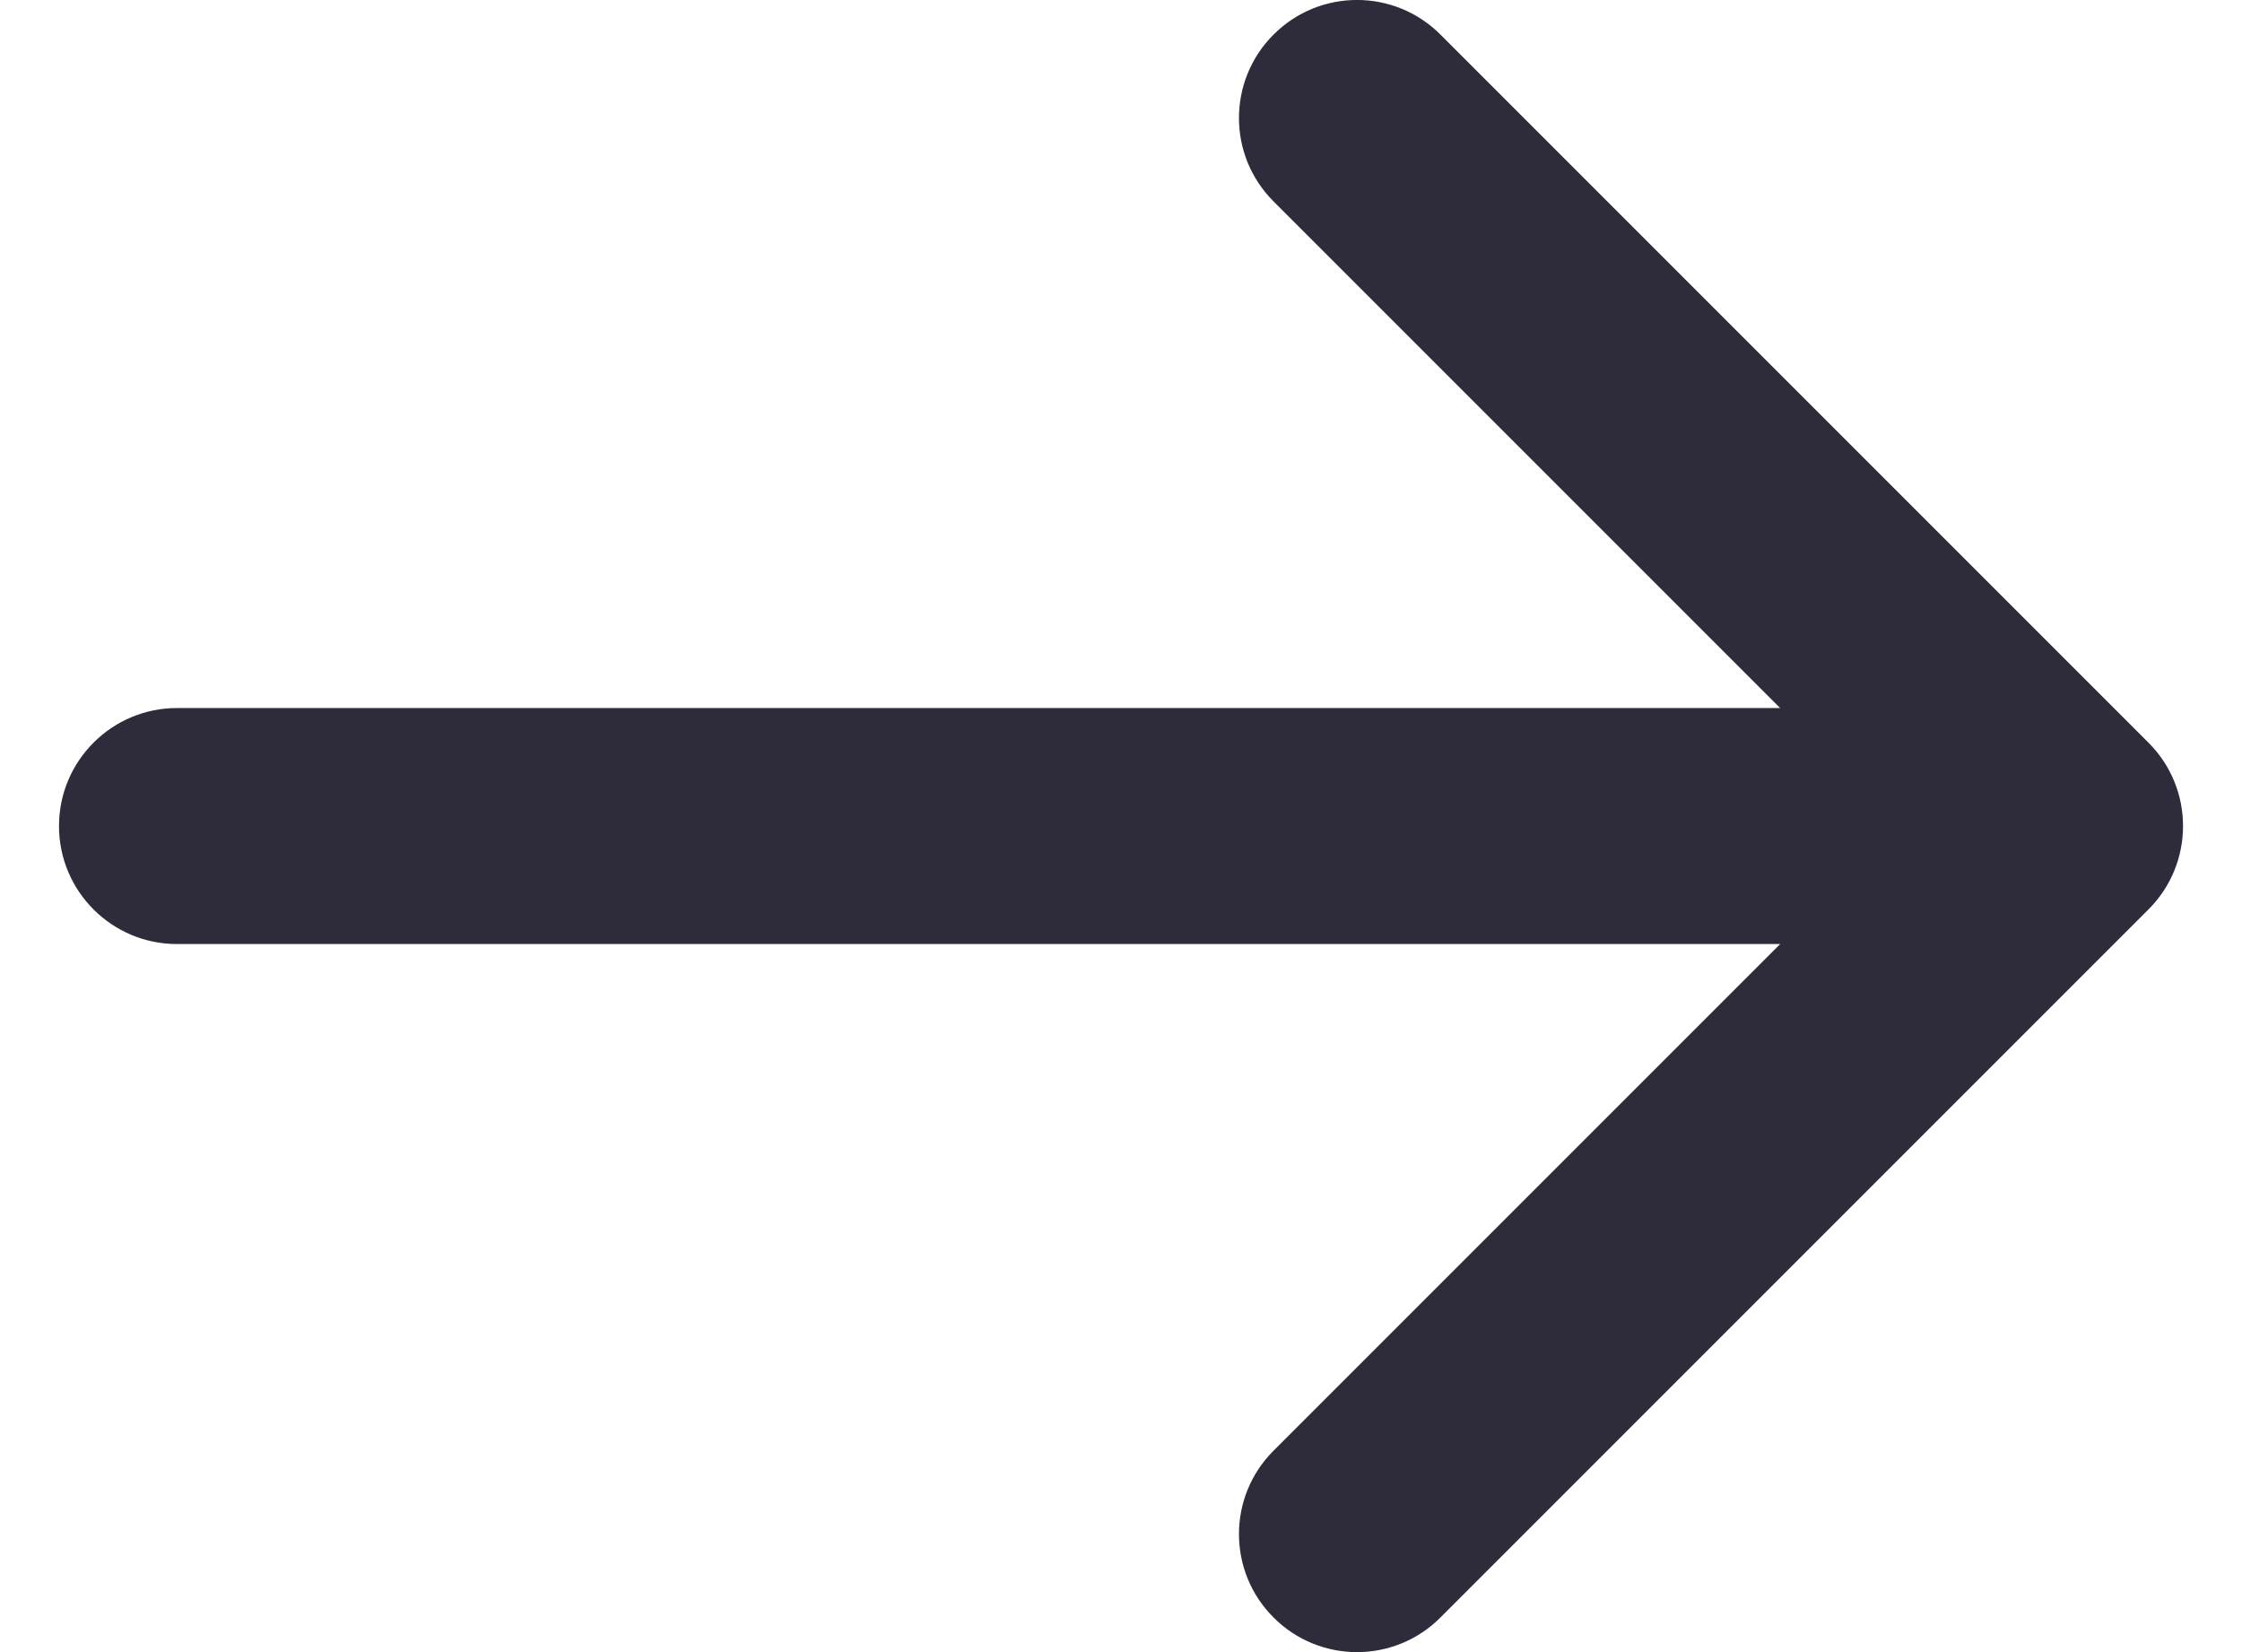 <svg width="19" height="14" viewBox="0 0 19 14" fill="none" xmlns="http://www.w3.org/2000/svg">
<path fill-rule="evenodd" clip-rule="evenodd" d="M10.793 0.293C11.183 -0.098 11.817 -0.098 12.207 0.293L18.207 6.293C18.598 6.683 18.598 7.317 18.207 7.707L12.207 13.707C11.817 14.098 11.183 14.098 10.793 13.707C10.402 13.317 10.402 12.683 10.793 12.293L15.086 8H1.5C0.948 8 0.5 7.552 0.5 7C0.5 6.448 0.948 6 1.5 6H15.086L10.793 1.707C10.402 1.317 10.402 0.683 10.793 0.293Z" fill="#2E2C3A"/>
</svg>
